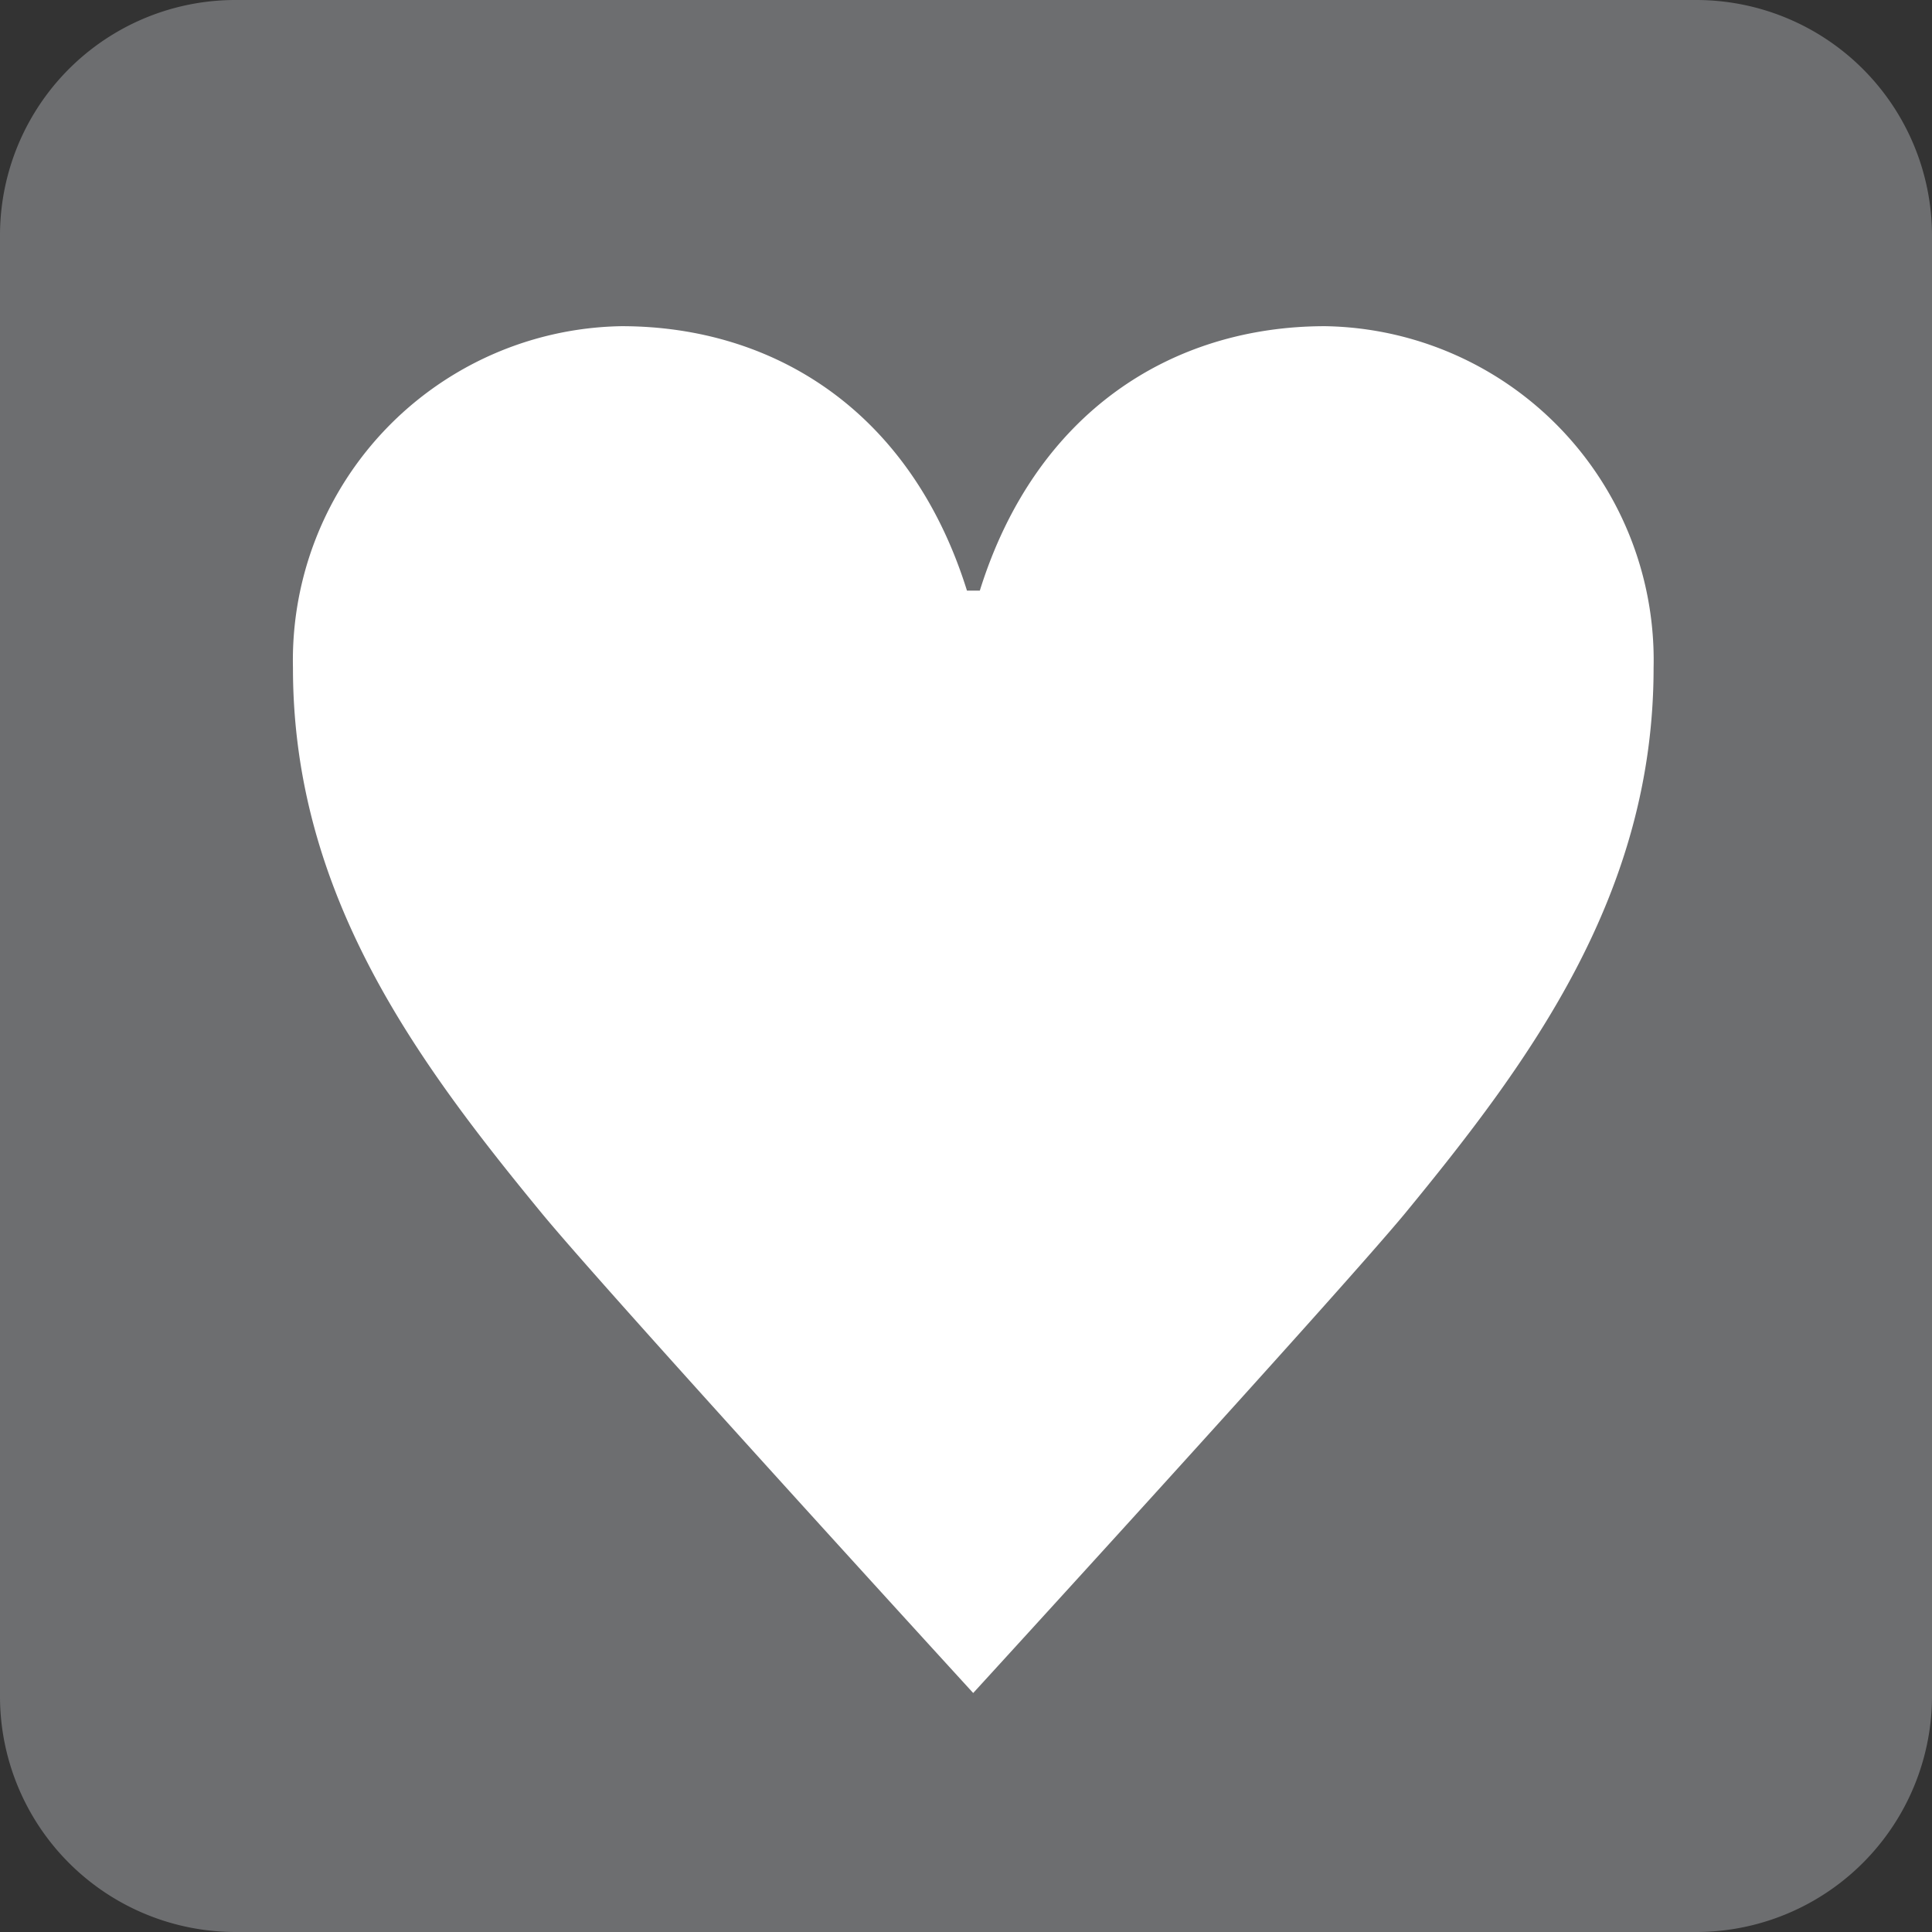 <svg xmlns="http://www.w3.org/2000/svg" viewBox="0 0 66 66"><rect x="0" y="0" width="66" height="66" fill="#333333" stroke="none"/><defs><style>.cls-1{fill:#6d6e70;}.cls-2{fill:#fff;}</style></defs><g id="レイヤー_9" data-name="レイヤー 9"><path class="cls-1" d="M57.904,66A8.06,8.06,0,0,0,66,57.959V8.055A8.055,8.055,0,0,0,57.945,0H8.057A8.042,8.042,0,0,0,0,8.068V57.959A8.049,8.049,0,0,0,8.057,66H58"/><path class="cls-2" d="M56.489,22.818A11.409,11.409,0,0,0,45.272,11.143c-5.232,0-9.893,2.929-11.8,9.034h-.439c-1.907-6.106-6.564-9.034-11.804-9.034a11.415,11.415,0,0,0-11.221,11.675c0,7.725,4.207,13.411,8.518,18.651,2.346,2.839,14.72,16.367,14.72,16.367S45.625,44.308,47.983,41.469c4.307-5.239,8.506-10.926,8.506-18.651"/></g></svg>